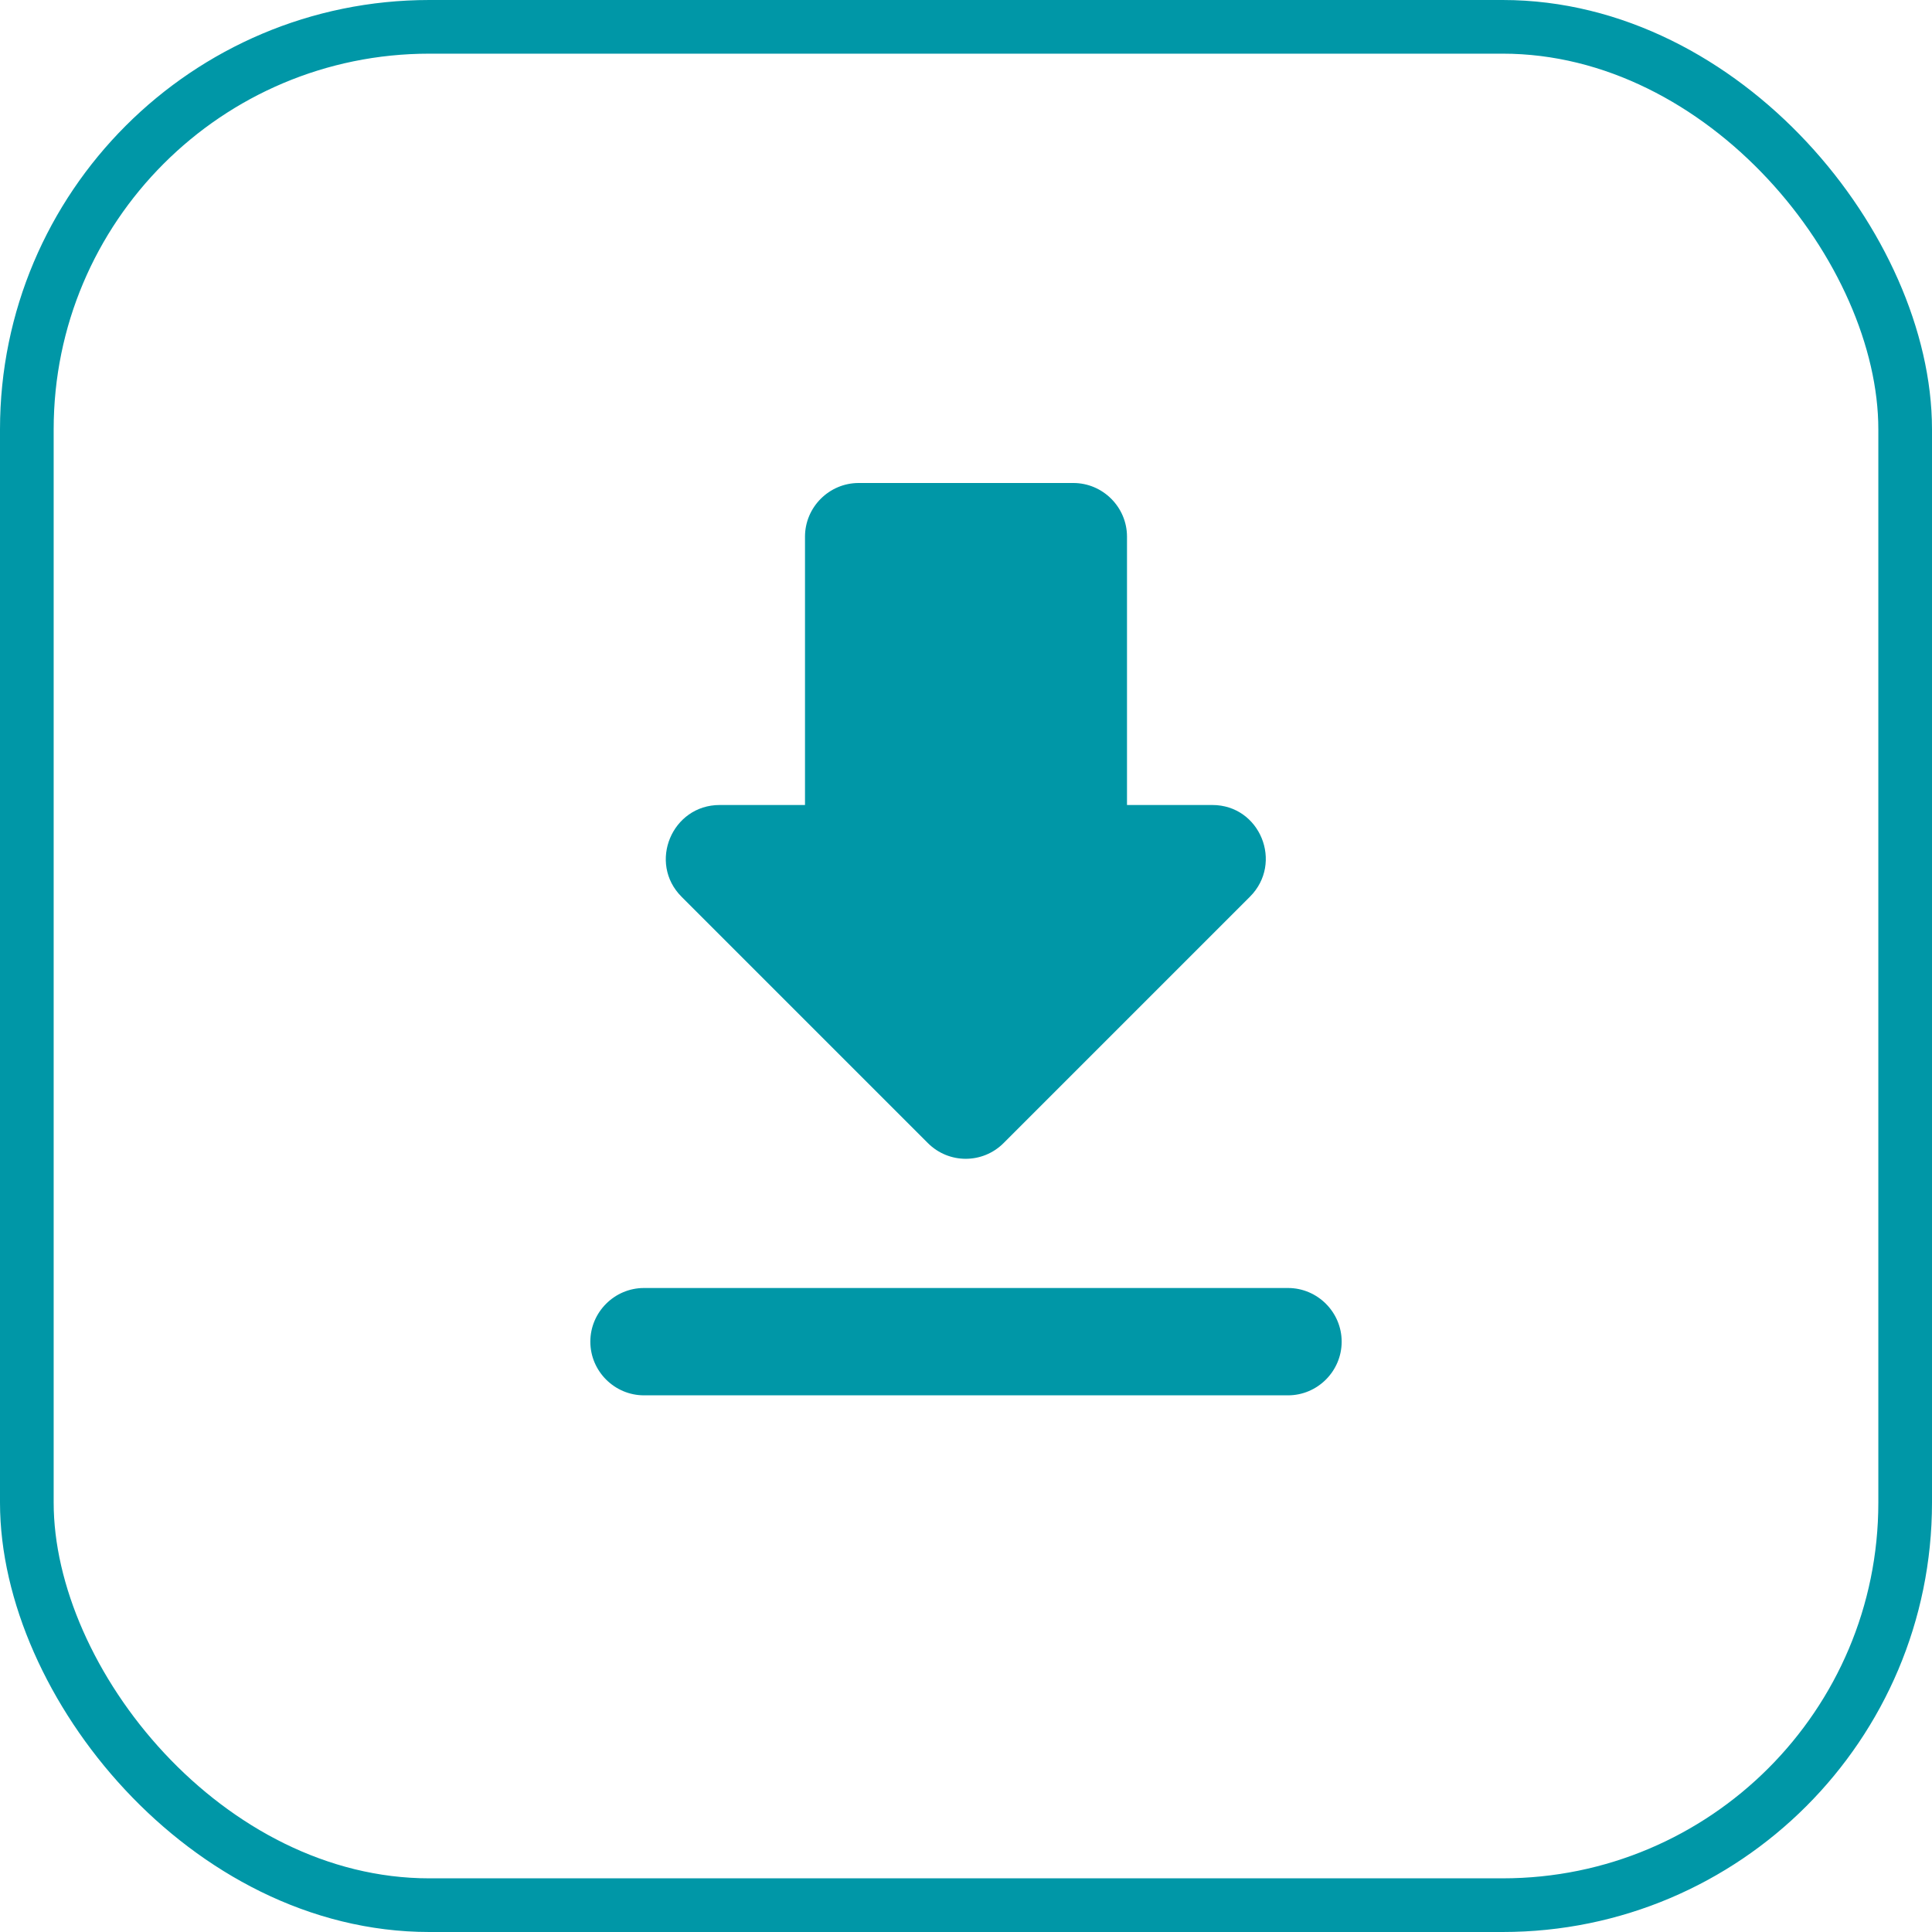 <svg width="36" height="36" viewBox="0 0 36 36" fill="none" xmlns="http://www.w3.org/2000/svg">
<rect x="0.5" y="0.5" width="35" height="35" rx="7.5" stroke="#0097A7"/>
<g clip-path="url(#clip0_2852_14717)">
<path d="M22.59 15H21V10C21 9.45 20.55 9 20 9H16C15.45 9 15 9.45 15 10V15H13.41C12.52 15 12.07 16.08 12.7 16.71L17.29 21.3C17.68 21.69 18.31 21.69 18.7 21.3L23.29 16.71C23.92 16.08 23.48 15 22.59 15ZM11 25C11 25.55 11.45 26 12 26H24C24.55 26 25 25.55 25 25C25 24.45 24.55 24 24 24H12C11.45 24 11 24.45 11 25Z" fill="#0097A7"/>
</g>
<defs>
<clipPath id="clip0_2852_14717">
<rect width="24" height="24" fill="white" transform="translate(6 6)"/>
</clipPath>
</defs>
</svg>

